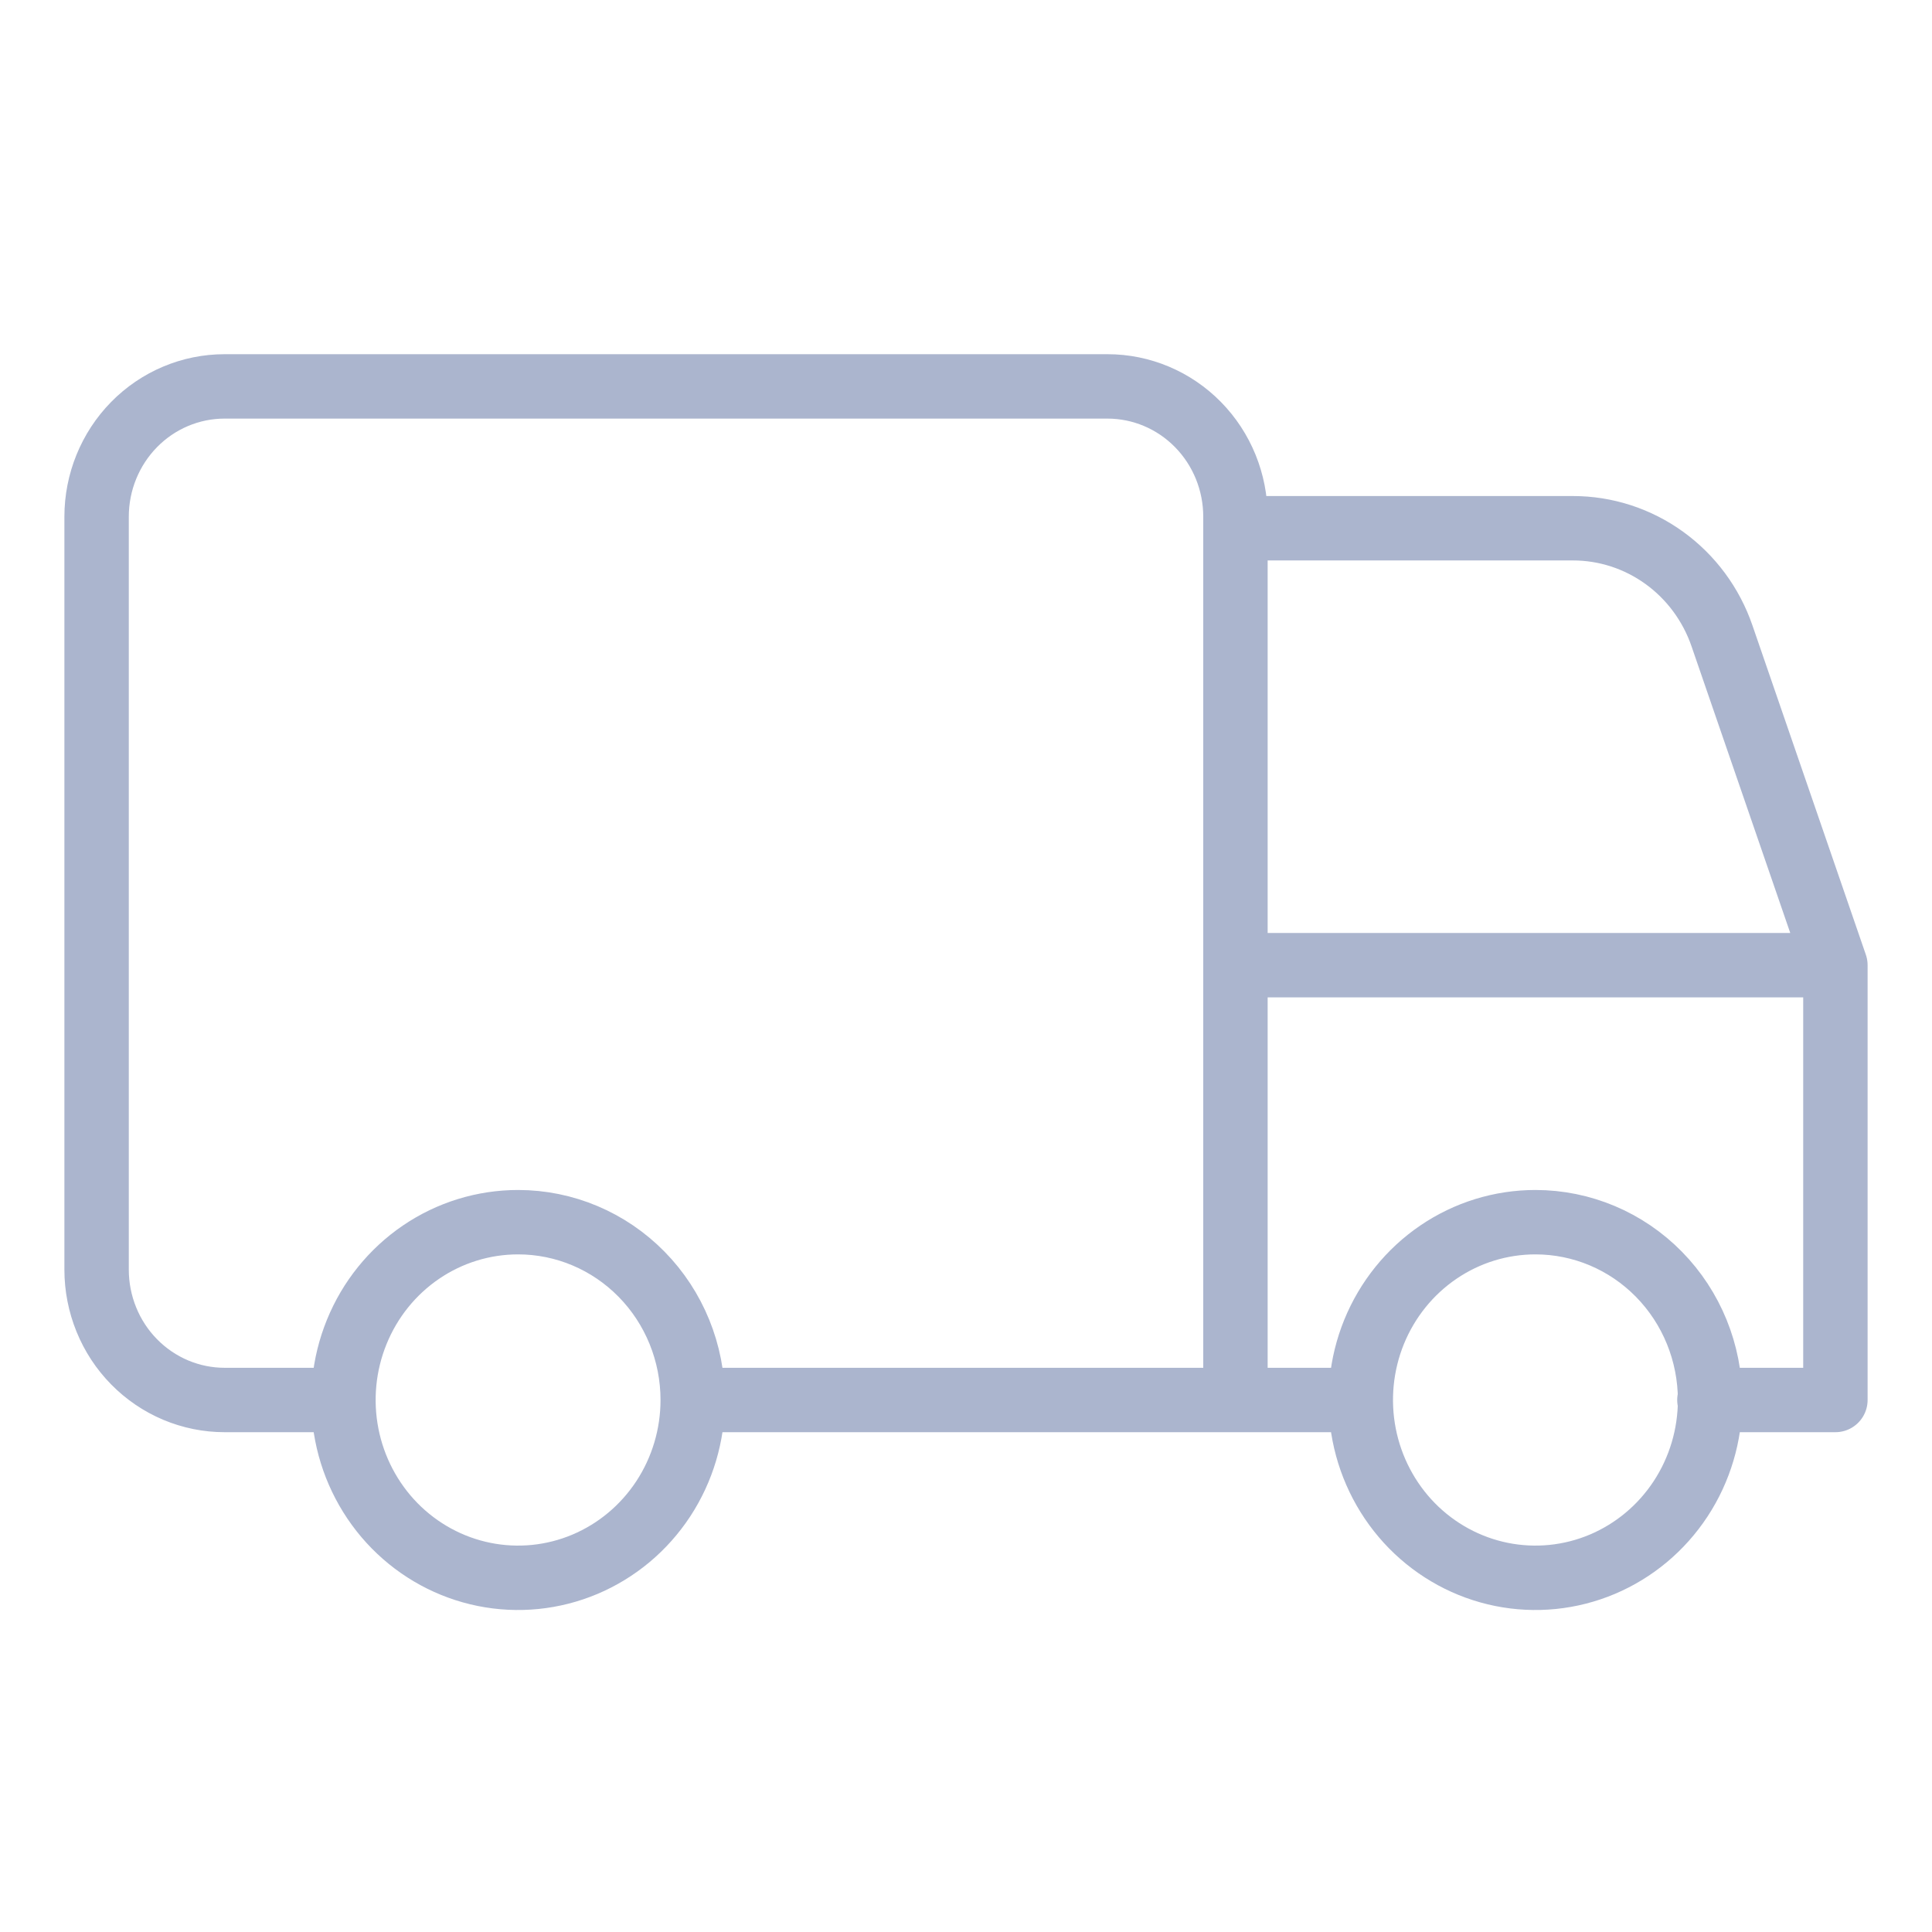 <svg width="60" height="60" viewBox="0 0 60 60" fill="none" xmlns="http://www.w3.org/2000/svg">
<path d="M10.666 43.478H6.974C6.453 43.478 5.936 43.373 5.454 43.17C4.971 42.966 4.533 42.668 4.164 42.292C3.795 41.917 3.502 41.471 3.303 40.98C3.103 40.489 3 39.962 3 39.431V16.047C3 14.973 3.419 13.944 4.164 13.185C4.909 12.426 5.92 12 6.974 12H34.394C35.448 12 36.459 12.426 37.204 13.185C37.95 13.944 38.368 14.973 38.368 16.047V43.478M38.368 43.478H21.513M38.368 43.478V29.974H57M38.368 43.478H42.261M21.513 43.478C21.513 44.57 21.195 45.638 20.599 46.546C20.003 47.454 19.156 48.162 18.165 48.58C17.174 48.998 16.084 49.107 15.031 48.894C13.979 48.681 13.013 48.155 12.254 47.383C11.496 46.61 10.979 45.626 10.77 44.555C10.561 43.484 10.668 42.373 11.079 41.364C11.489 40.355 12.184 39.493 13.076 38.886C13.968 38.279 15.017 37.956 16.09 37.956C17.528 37.956 18.907 38.537 19.925 39.573C20.942 40.608 21.513 42.013 21.513 43.478ZM53.087 43.478H57V29.974M57 29.974L53.477 19.745C53.141 18.769 52.515 17.923 51.686 17.325C50.857 16.726 49.866 16.405 48.85 16.405H38.368M47.684 37.956C46.611 37.956 45.563 38.279 44.671 38.886C43.779 39.493 43.084 40.355 42.673 41.364C42.263 42.373 42.156 43.484 42.365 44.555C42.574 45.626 43.091 46.61 43.849 47.383C44.608 48.155 45.574 48.681 46.626 48.894C47.678 49.107 48.769 48.998 49.76 48.58C50.751 48.162 51.598 47.454 52.194 46.546C52.79 45.638 53.108 44.57 53.108 43.478C53.108 42.013 52.536 40.608 51.519 39.573C50.502 38.537 49.123 37.956 47.684 37.956Z" stroke="#ABB5CE" stroke-width="2" stroke-linecap="round" stroke-linejoin="round"/>
</svg>
